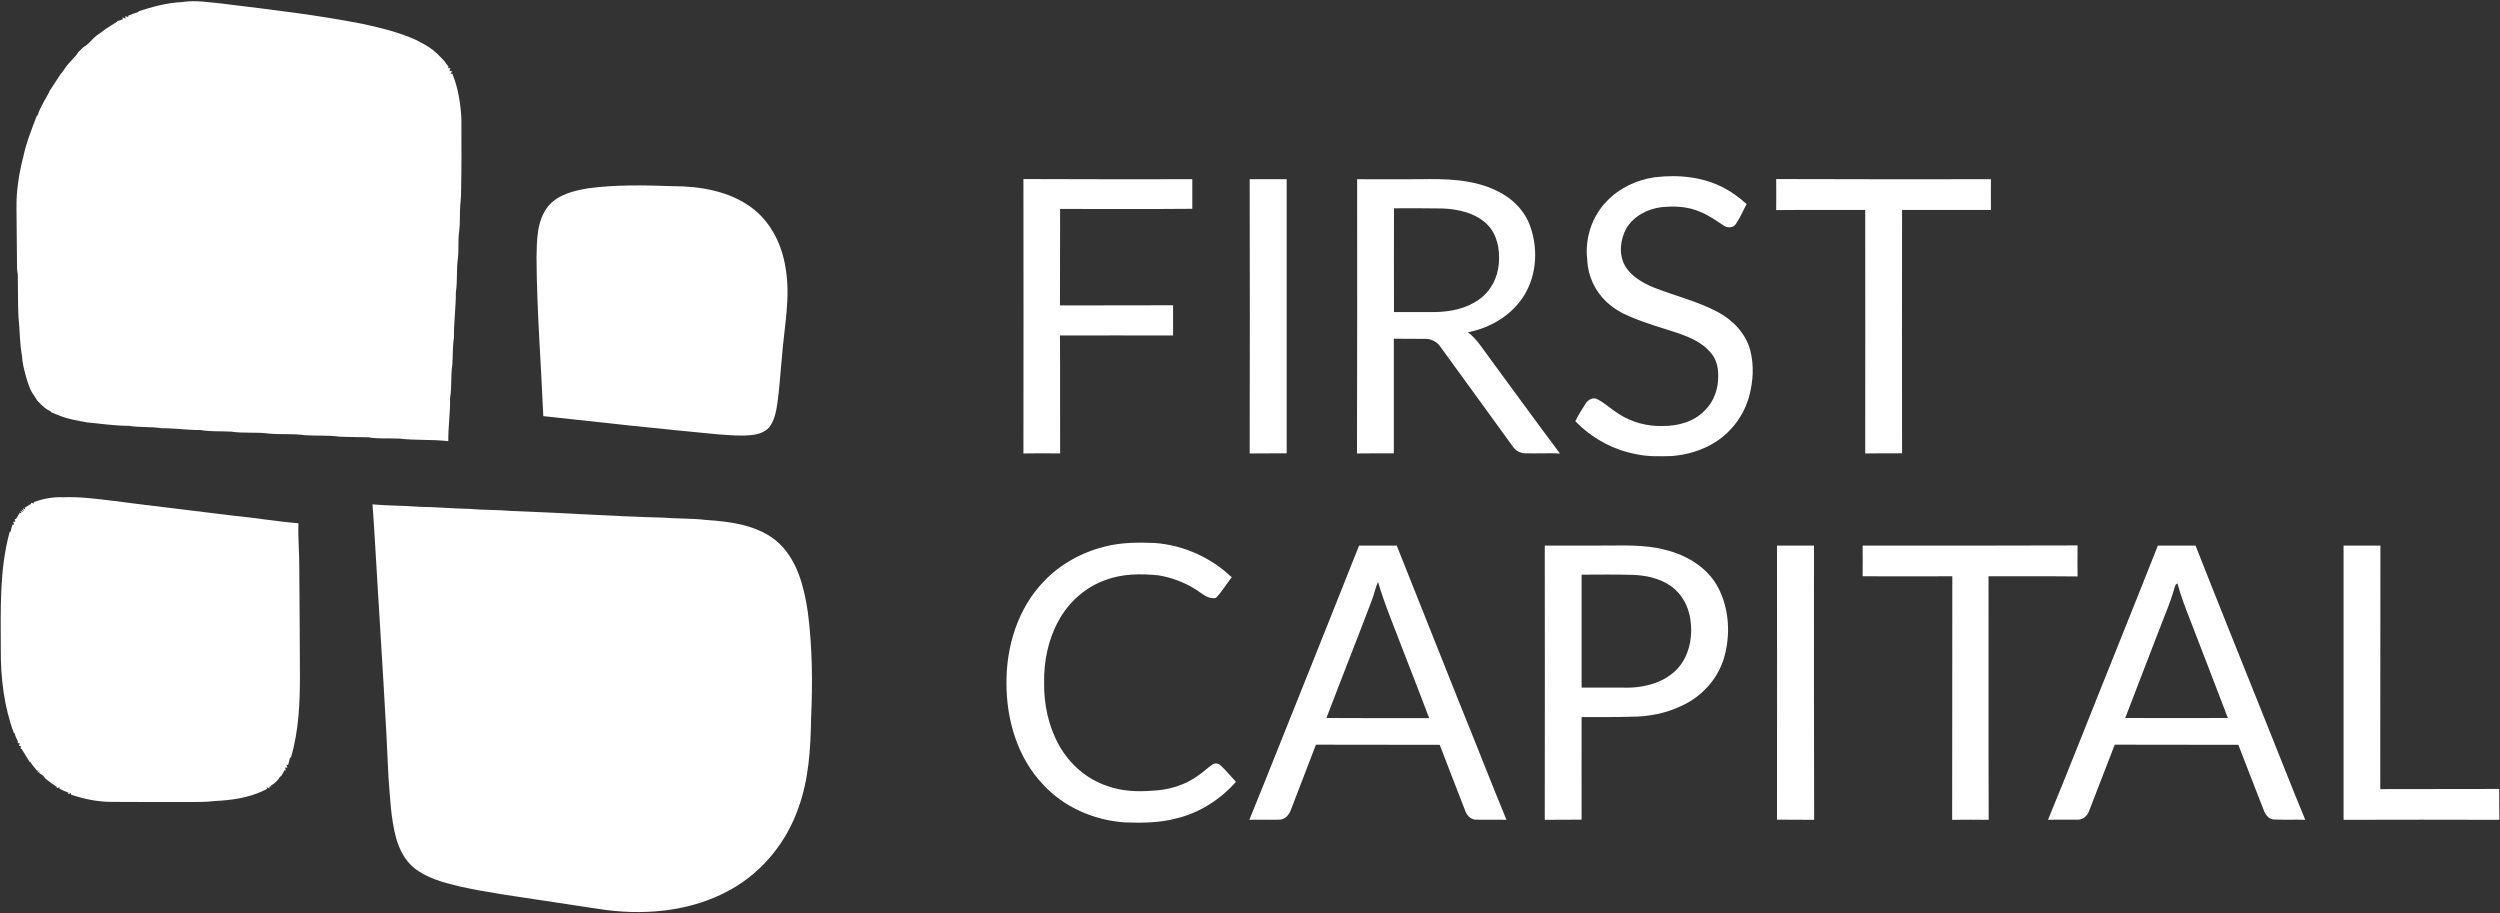 <svg version="1.2" xmlns="http://www.w3.org/2000/svg" viewBox="0 0 1547 565" width="1547" height="565">
	<rect x="0" y="0" width="1547" height="565" fill="#333333" stroke="none"/>
	<title>First_Capitall_REIT_Logo-svg</title>
	<style>
		.s0 { fill: #ffffff } 
	</style>
	<g id="#86c88aff">
		<path id="Layer" class="s0" d="m112.5 1.3c8.5-1.4 17.1 0.2 25.6 1 29 3.6 58.2 6.9 86.9 12.6 10.9 2.4 21.9 5.1 32.2 9.7q1.3 0.7 2.7 1.4c1.9 0.9 3.7 2.1 5.6 3.2 3.8 2.5 6.9 5.8 9.9 9.1q0.9 1.5 2.1 2.9c-0.1 0.3-0.2 0.8-0.2 1.1l1.4-0.2c-0.2 0.5-0.4 1.5-0.6 2l1.6-0.3c-0.2 0.5-0.6 1.5-0.8 2l1-0.3c3.6 8.9 5.1 18.5 5.6 28 0.1 15.3 0.1 30.7-0.2 46 0 2.4-0.2 4.9-0.5 7.4-0.4 5.2 0 10.5-0.6 15.8-0.9 5.5-0.2 11.2-0.8 16.7-1.1 7.1-0.2 14.2-1.3 21.3 0 9.4-1.3 18.8-1.2 28.3-0.9 5.5-0.6 11.2-1 16.8-1.1 6.8-0.2 13.7-1.4 20.4 0.2 9-1.2 17.9-1.1 26.8-10.1-1.2-20.2-0.4-30.3-1.6-6.4-0.3-12.9 0.3-19.2-0.8-6-0.2-12-0.1-18-0.4-7.1-1-14.2-0.4-21.3-0.9-7.4-1.1-14.8-0.3-22.2-1-7.7-1.1-15.5 0-23.2-1.2-6.4-0.4-12.9 0.1-19.2-1-8 0.1-15.9-1.2-23.9-1.1-6.7-1.1-13.7-0.4-20.4-1.5-8.6 0-17.1-1.3-25.7-2.1-5.5-1-11.1-1.9-16.4-3.9q-1.8-0.7-3.5-1.4-1.2-0.5-2.5-1l0.1-0.3q-1.4-0.8-2.8-1.6c-2.3-1.5-4.1-3.5-5.9-5.4q-0.8-1.4-1.7-2.7c-2.8-3.6-4-8-5.3-12.3-1.1-4.2-2.2-8.3-2.4-12.6-1.5-8.1-1.3-16.3-2.2-24.5-0.4-8.6-0.2-17.3-0.4-25.9-0.6-2.9-0.5-5.8-0.5-8.6-0.1-10.7-0.2-21.3-0.3-32-0.2-10.9 1.5-21.7 4.2-32.2 1.9-8.9 5.3-17.3 8.5-25.7l0.4 0.3c0.5-2.3 1.6-4.4 2.7-6.5 1.5-3.2 3.6-6.1 5-9.4l0.2-0.2c1.4-2.2 2.8-4.4 4.3-6.6q0.9-1.3 1.7-2.6c1-1.2 1.9-2.3 2.7-3.6 2.4-3.9 6.3-6.7 8.7-10.6q1.5-1.5 3-2.9c3.2-1.7 5.2-4.8 8-7.1 2.1-1.4 4.1-2.9 6.1-4.4q1.4-0.8 2.7-1.7c1.3-0.8 2.6-1.7 4-2.5l-0.1-0.3c1.3-0.4 2.5-0.9 3.7-1.3l-0.3-1.1c0.5 0.2 1.5 0.5 2 0.7l-0.2-1.5c0.5 0.1 1.5 0.4 1.9 0.6l-0.1-0.9c2.2-0.8 4.2-1.7 6.5-2.3l-0.2-0.4c8.7-2.8 17.7-5.3 26.9-5.7z"/>
	</g>
	<g id="#426463ff">
		<path id="Layer" class="s0" d="m230.5 312.1c9.6 0.9 19.2 0.7 28.8 1.5 10.4 0.1 20.8 1.1 31.2 1.3 8.8 0.8 17.6 0.5 26.4 1.3 31.1 1.1 62.1 3.3 93.1 4.1 8.8 0.7 17.7 0.4 26.5 1.4 15.9 1.1 33.4 3.2 45.6 14.5 11.6 11.1 15.5 27.4 17.8 42.7 2.8 21.8 3 43.8 2 65.7-0.3 18.6-1.4 37.6-7.8 55.2-7.3 21.2-22.3 39.8-42 50.7-23 12.9-50.4 15.9-76.3 12.7-13.1-1.8-26.2-4-39.4-5.9-17.5-2.7-35.2-5-52.6-8.9-9.8-2.4-20-5.1-27.9-11.6-5.5-4.7-8.9-11.4-10.8-18.3-3.3-12.3-3.7-25-4.7-37.5-1.7-39.3-4.4-78.5-6.7-117.8-1.1-17-1.9-34-3.2-51.1z"/>
		<path id="Layer" fill-rule="evenodd" class="s0" d="m994.2 124.6c7.8-8.3 18.6-13.3 29.7-14.9 14.7-1.8 30.3-0.3 43.5 6.9 4.9 2.6 9.3 6 13.4 9.7-2.2 4-3.9 8.3-6.5 12.1-1.6 2.7-5.4 2.9-7.8 1.1-4.7-3.1-9.3-6.4-14.6-8.5-7.5-3.3-15.9-3.6-23.9-2.8-8.5 1.1-17.1 5.5-21.6 13.1-3.8 6.9-4.8 15.8-1 22.9 3.8 6.7 10.8 10.7 17.7 13.6 13.4 5.3 27.5 8.6 40.3 15.5 9.2 5 17 13.3 19.7 23.6 2.3 9 1.8 18.6-0.5 27.5-3 11.9-10.7 22.5-21 29.1-8.2 5.2-17.7 8-27.2 8.7-7.4 0.2-14.9 0.4-22.1-1.2-14.3-2.7-27.5-10-37.5-20.4 1.9-3.8 4.1-7.3 6.4-10.9 1.4-2.3 4.5-4.1 7.2-2.7 4.7 2.4 8.6 6.2 13.1 9 8.1 5.3 17.8 7.9 27.4 7.6 9.5 0.1 19.6-2.7 26.2-9.8 5.7-5.6 8.4-13.8 8.1-21.8 0.1-5.1-1.4-10.4-5-14.2-4.9-5.7-11.9-8.8-18.8-11.3-10.3-3.5-20.9-6.3-31-10.7-5.3-2.2-10.3-5.2-14.5-9.2-7-6.6-11.3-16-11.7-25.6-1.6-13.1 2.7-26.9 12-36.4zm-360.9-13.8c34.8 0.2 69.7 0.1 104.5 0.1 0 6.1 0 12.2 0 18.3-27.3 0.3-54.6 0-81.8 0.1-0.1 19.9 0 39.8-0.1 59.7 23.4-0.1 46.7 0 70-0.1 0 6.3 0 12.5 0 18.7-23.3-0.1-46.6 0-70 0 0.2 24.3 0 48.6 0.1 73q-11.3-0.2-22.7 0 0.1-84.9 0-169.8zm140 0.1c7.6 0 15.3 0 22.9 0q0 84.8 0 169.6c-7.6 0.1-15.3 0-22.9 0.1q0.2-84.9 0-169.7zm66.5 0c12.8 0.1 25.7 0 38.6 0 16.1-0.3 32.9-0.1 47.7 7.1 9.5 4.4 17.5 12.3 20.9 22.3 5.2 14.8 3.7 32.3-5.6 45.1-7.8 10.8-20.1 17.7-33 20.2 5.7 4.4 9.4 10.7 13.7 16.4 14.4 19.5 28.6 39.2 43.2 58.6-7.2-0.3-14.3 0.1-21.4-0.1-2.9 0-5.8-1.4-7.4-3.7-15-20.7-30.1-41.4-45.1-62.1-2-3.1-5.7-5.1-9.4-5-6.5-0.1-13 0-19.5-0.1q0 35.5 0 70.9c-7.6 0-15.2 0-22.8 0.1 0.2-56.6 0.1-113.2 0.1-169.7zm22.8 18q-0.1 32.1 0 64.2c8.5 0 17 0 25.6 0 9.4-0.2 19.1-2.1 26.9-7.7 7.3-5 11.8-13.7 12.4-22.5 0.7-8.5-1-17.8-7.2-24-7.3-7.2-17.9-9.5-27.7-9.9-10-0.2-20-0.1-30-0.1zm236.5-18.1c44.3 0.2 88.6 0.1 132.9 0.1-0.1 6.3 0 12.7 0 19q-27.5 0-55 0-0.1 75.3 0 150.6c-7.6 0-15.2 0-22.8 0.1 0.1-50.3 0-100.5 0-150.7-18.4 0.1-36.7-0.1-55.1 0.1q0.1-9.6 0-19.2zm-415 227.3c10-2.5 20.3-2.5 30.5-2.1 17.7 1.3 34.8 9 47.6 21.2-3.3 4.2-6 8.9-9.8 12.8-5.2 1-8.8-3.1-12.9-5.5-6.9-4.3-14.7-7.2-22.8-8.5-10.9-1.1-22.2-1-32.6 2.9-12.4 4.4-22.9 13.7-29.1 25.3-6.4 11.6-9.1 25-8.9 38.2-0.2 13.4 2.7 27 9.2 38.7 6.5 11.7 17.2 21.1 30 25.3 8.8 3.2 18.3 3.6 27.5 2.9 10.3-0.4 20.6-3.4 28.9-9.6 2.9-1.9 5.4-4.5 8.4-6.5 1.5-1.2 3.9-1 5.3 0.5 3.3 3.1 6.3 6.7 9.4 10.1-9.7 11-22.7 19.3-37.1 22.7-10.3 2.7-21.1 2.8-31.7 2.4-19-1.3-37.7-9.4-50.6-23.5-15.9-16.7-22.7-40.3-22.6-62.9-0.1-22.7 7.1-46.1 23.1-62.7 10.2-10.8 23.8-18.2 38.2-21.7zm156.9-0.5q11.6 0 23.3 0c12.9 32.5 25.9 64.9 38.8 97.4 9.8 24 19.2 48.3 29.1 72.3-6.4-0.2-12.9 0.1-19.3-0.1-3.1-0.3-5.4-2.9-6.3-5.7-5.2-13.6-10.6-27.1-15.7-40.6-25.5-0.1-51 0-76.6-0.1-5.2 13.6-10.4 27-15.6 40.6-1.1 2.9-3.6 5.8-7 5.8-6.2 0.2-12.4-0.1-18.6 0.1 14.1-34.6 27.8-69.5 41.8-104.2 8.6-21.8 17.5-43.6 26.1-65.5zm7.8 34.1c-9.2 24.3-18.8 48.4-28 72.6 21.2 0.1 42.4 0.1 63.6 0.1-5.2-13.8-10.6-27.5-15.9-41.2-5.4-14.4-11.5-28.5-15.8-43.2-1.6 3.8-2.4 7.9-3.9 11.7zm107.1-34.1c11.3 0.1 22.7 0 34.1 0 13.6 0.1 27.4-0.9 40.7 2.7 13.1 3.2 25.9 10.9 32.4 23.1 7 13.3 7.9 29.5 3.7 43.8-3.9 13.1-13.8 23.9-26.1 29.5-9.7 4.7-20.5 6.8-31.2 6.8-10.3 0.4-20.5 0.1-30.8 0.2-0.1 21.2 0 42.4 0 63.5-7.6 0.1-15.2 0-22.8 0.1q0.1-84.9 0-169.7zm22.8 18q0 34.9 0 69.9c8.5 0 17 0 25.5 0 13.4 0.5 28.6-3.4 36.5-15.1 5.3-7.9 6.7-17.9 5.3-27.1-1.1-8.1-5.3-15.9-12.1-20.7-7.1-4.9-15.8-6.7-24.3-6.9-10.3-0.3-20.6-0.1-30.9-0.1zm120.9-18c7.7 0 15.3 0 22.9 0q-0.1 84.8 0.1 169.7c-7.7-0.1-15.3 0-23-0.1q0.1-84.8 0-169.6zm53 0c44.3 0 88.7 0.1 133-0.1q-0.1 9.6 0 19.2c-18.4-0.2-36.7 0-55.1-0.1 0.1 50.2-0.1 100.4 0.1 150.7-7.6-0.1-15.1-0.1-22.6 0 0.1-50.2 0-100.5 0.1-150.7-18.5 0.1-37 0-55.5 0q0.1-9.5 0-19zm182.7 0c7.8 0 15.5 0 23.3 0 14.2 36.1 28.7 72 43.1 108 8.3 20.6 16.3 41.2 24.8 61.7-6.5-0.2-13 0.1-19.5-0.2-3.4-0.2-5.4-3.4-6.4-6.3-5.2-13.3-10.4-26.6-15.5-39.9q-38.2-0.1-76.5-0.1c-5.2 13.6-10.5 27.1-15.7 40.6-1 3.1-3.6 5.8-7 5.8-6.2 0.1-12.4-0.1-18.6 0.1 14.1-34.2 27.5-68.6 41.3-102.8 8.9-22.3 17.9-44.6 26.7-66.9zm9.9 27.5c-2 7.1-5 13.9-7.6 20.8-7.5 19.5-15.1 38.9-22.5 58.4q31.8 0.1 63.5 0c-7.5-19.8-15.2-39.5-22.8-59.3-3.1-7.9-6.2-15.8-8.4-24-1.6 0.7-1.7 2.6-2.2 4.1zm105-27.5q11.4 0 22.8 0c-0.1 50.2 0 100.4-0.1 150.7 24.6-0.1 49.1 0 73.6-0.1 0 6.4 0 12.7 0.1 19.1-32.2-0.1-64.3-0.1-96.4 0q0-84.9 0-169.7z"/>
	</g>
	<g id="#cf9f30ff">
		<path id="Layer" class="s0" d="m364.1 116.5c17.3-2.3 34.8-1.9 52.1-1.3 17.1 0 35.2 3 49.2 13.5 11.7 8.8 18.5 22.8 20.7 37 3.2 18.2-0.8 36.5-2.2 54.7-1 9.9-1.5 19.8-2.9 29.5-0.8 5.1-1.8 10.4-5 14.5-2.7 3.1-6.9 4.4-10.9 4.8-6.8 0.8-13.7 0-20.5-0.4-36.2-3.4-72.3-7.3-108.4-11.3-1.4-32.7-4-65.3-4.2-98.1 0.2-10.8 0.1-22.9 7.3-31.9 6.1-7.2 15.8-9.5 24.8-11z"/>
	</g>
	<g id="#6f9cb9ff">
		<path id="Layer" class="s0" d="m20.9 310.7c5.8-2.1 11.9-3.3 18.1-3 10.1-0.4 20.1 0.9 30.1 2.1 25.1 3.3 50.2 6.1 75.3 9.3 13.5 1.3 26.8 3.6 40.3 4.7-0.4 9.2 0.6 18.5 0.5 27.7 0.1 22.2 0.4 44.4 0.4 66.5 0 17.1-0.7 34.4-5.6 50.9l-0.5-0.2c-0.3 1.6-0.8 3.1-1.2 4.6h-1.1c0.2 0.4 0.5 1.3 0.7 1.7h-1.5c0.1 0.4 0.4 1.3 0.5 1.7h-0.9c-0.7 1.4-1.5 2.7-2.3 4.1l-0.1-0.7c-1.4 2.6-3.5 4.7-6.1 6.1l0.7 0.7-1.3-0.5c-0.1 0.4-0.2 1-0.3 1.4l-1.7-0.7 0.5 1c-0.5 0.3-1.5 0.7-2 1-9.6 4.7-20.4 6.1-30.9 6.6-5.2 0.7-10.4 0.5-15.6 0.6-16 0.1-31.9-0.1-47.8-0.1-8.6 0-17.1-1.7-25.2-4.5v-1c-0.5 0.2-1.5 0.6-1.9 0.8l0.4-1c-1.9-0.6-3.8-1.5-5.6-2.4l0.1-0.9c-0.5 0.2-1.3 0.4-1.7 0.5l-0.1-0.8c-2.4-1.5-4.7-3.2-6.9-5q-0.8-1-1.6-2-1.2-0.8-2.4-1.6l0.4-0.9-1.6 0.8 0.9-1.6-0.9 0.4c-1.5-1.9-3.1-3.6-4.3-5.6l-0.2 0.3q-1.1-1.8-2.2-3.5c-1-1.5-1.9-3.1-2.8-4.6-0.2-0.1-0.6-0.3-0.8-0.4l0.4-1.4c-0.3 0-1-0.2-1.4-0.3l0.6-1.4c-0.4-0.1-1.1-0.3-1.4-0.3l0.2-1c-0.9-1.7-1.7-3.4-2.1-5.2l-0.3 0.3c-6.2-16.5-8.3-34.3-8.2-51.9 0-24.3-1-49.2 5.5-72.9h0.5c0.3-1.5 0.8-3 1.2-4.5l1 0.1c-0.1-0.5-0.4-1.4-0.6-1.8h1.4c-0.1-0.4-0.3-1.3-0.4-1.7h0.8c0.7-1.3 1.5-2.6 2.3-3.9l1.2 0.3-0.9-1.5 1.8 0.8-1.1-1.7 1.7 1-0.8-1.8 1.6 0.9-0.4-1.1c1.3-0.8 2.5-1.6 3.8-2.3l0.2-0.8c0.4 0.1 1.2 0.3 1.6 0.5z"/>
	</g>
</svg>